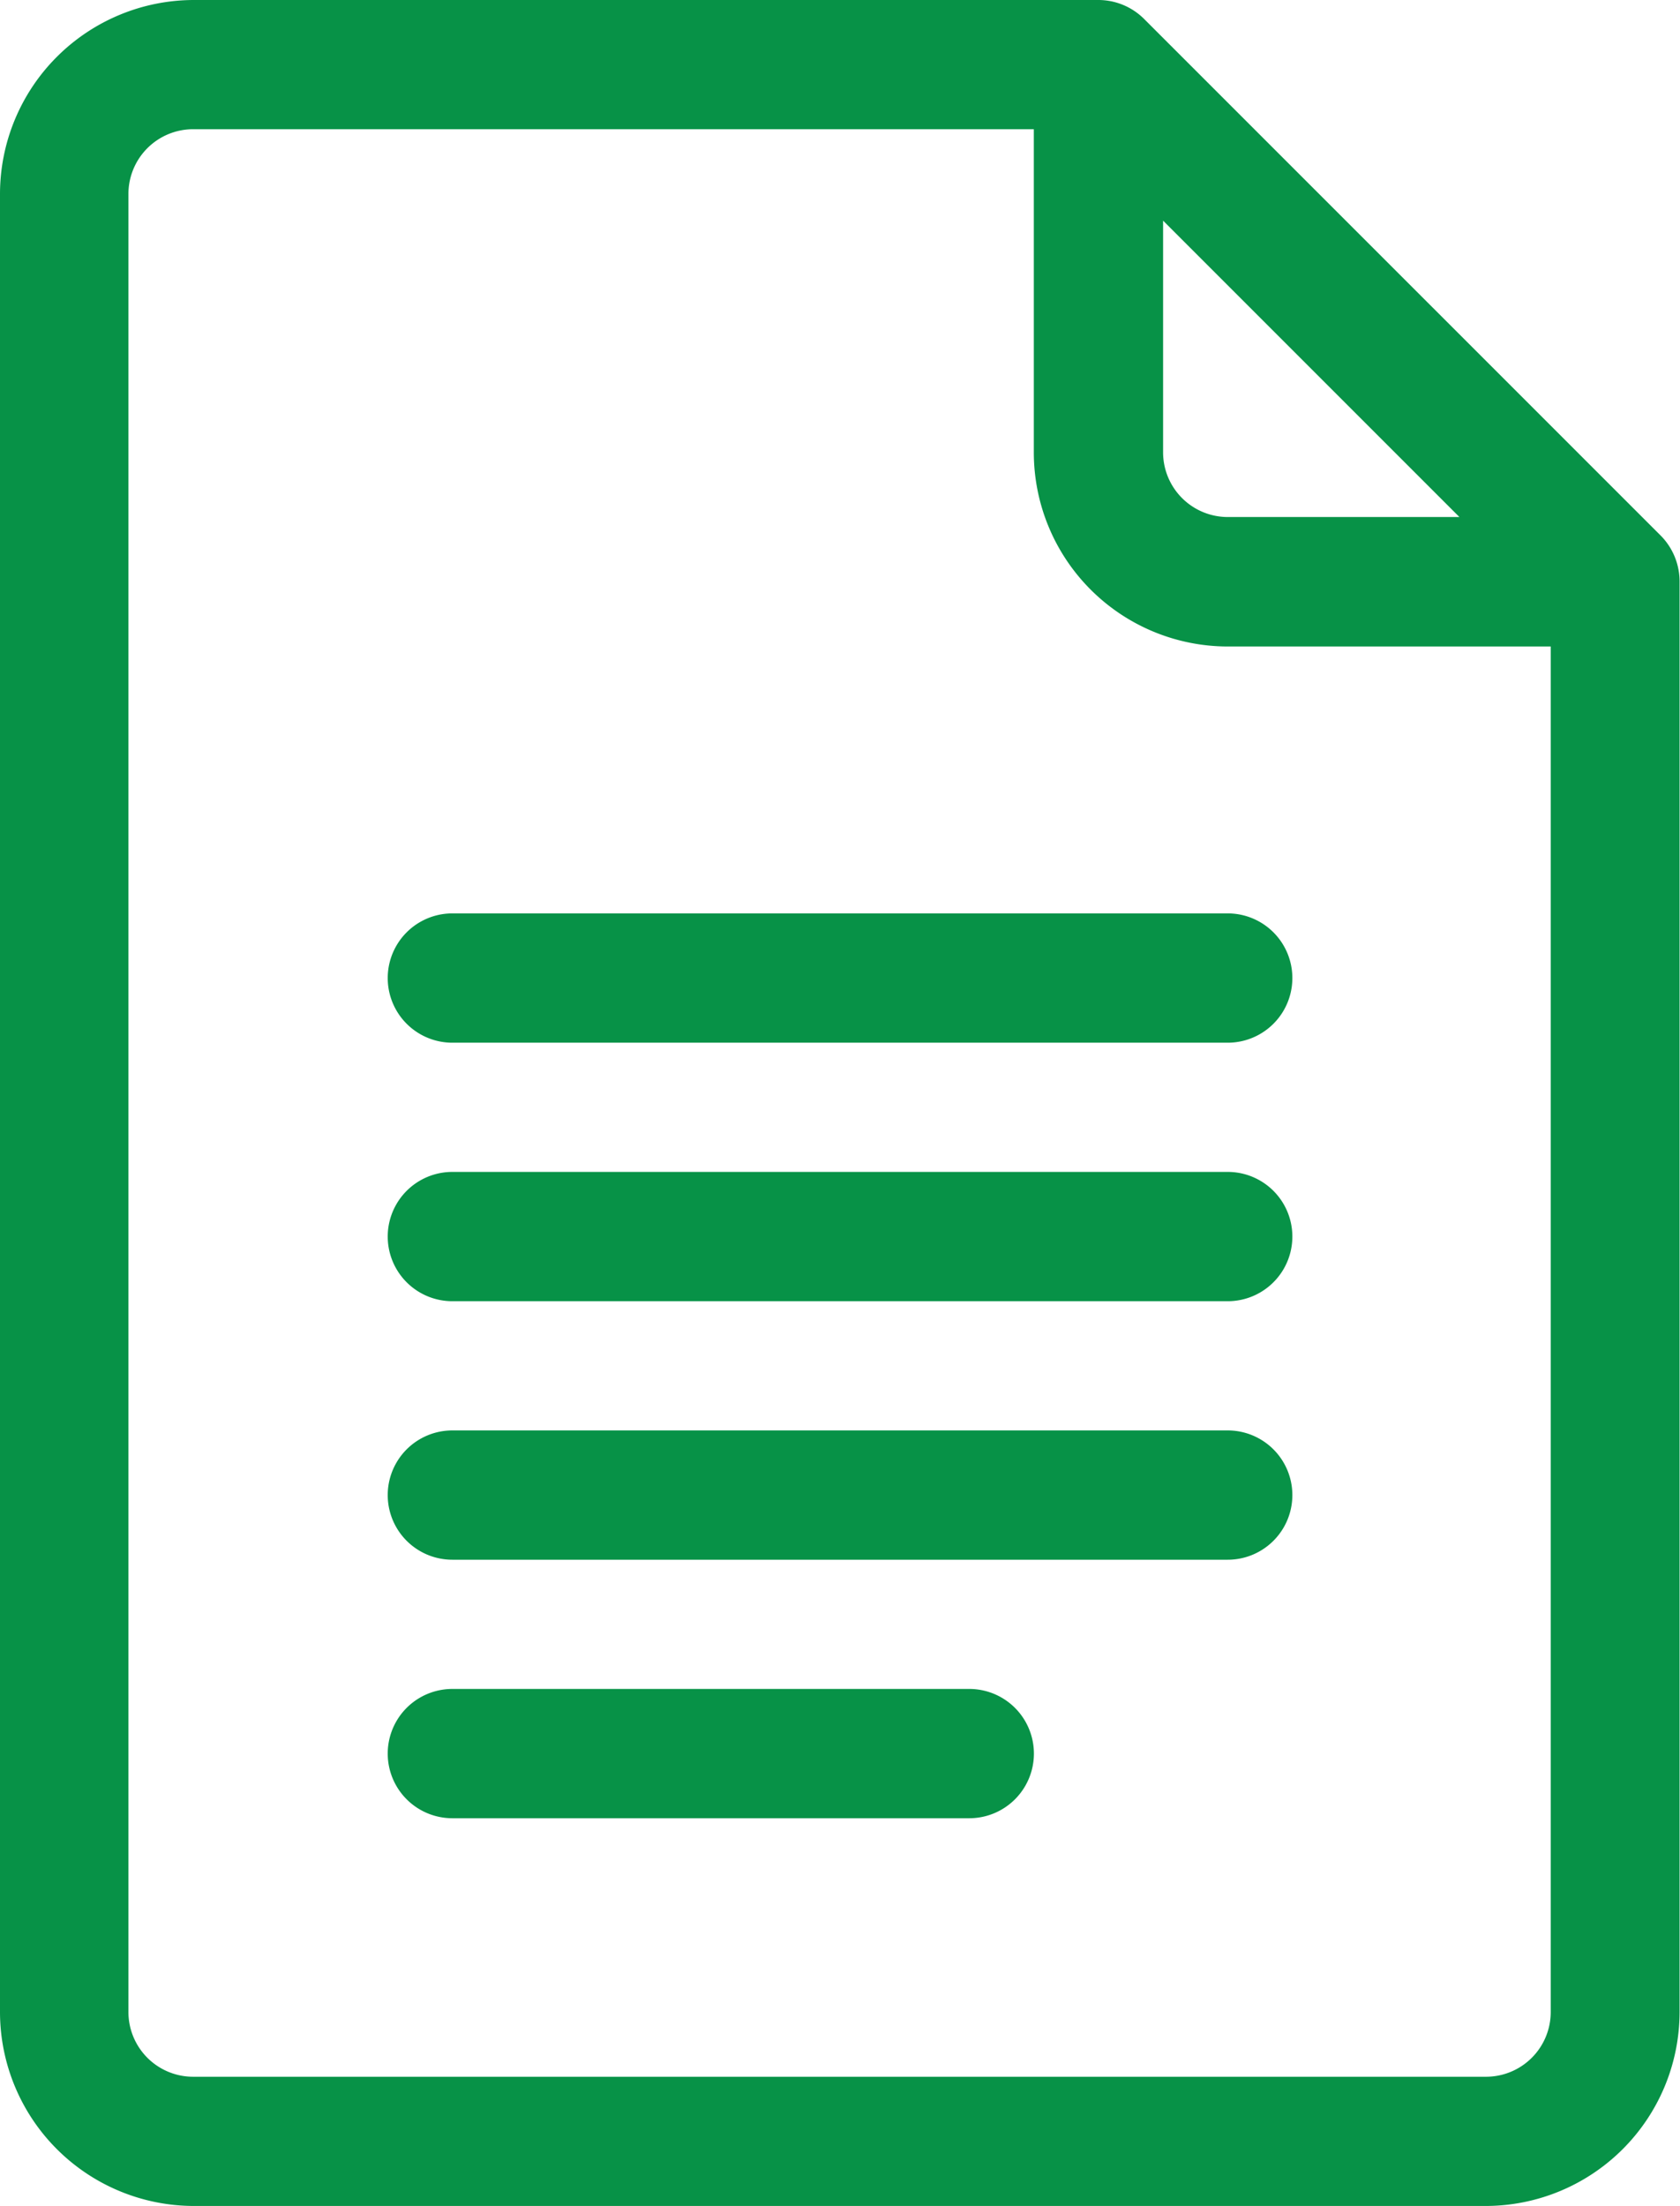 <svg xmlns="http://www.w3.org/2000/svg" width="20.014" height="26.274" viewBox="0 0 20.014 26.274">
  <g id="svgexport-22_1_" data-name="svgexport-22 (1)" transform="translate(-61)">
    <path id="Path_98078" data-name="Path 98078" d="M80.788,6.383,74.63.226A.771.771,0,0,0,74.086,0H63.309A2.312,2.312,0,0,0,61,2.309V23.965a2.312,2.312,0,0,0,2.309,2.309H78.7a2.312,2.312,0,0,0,2.309-2.309V6.928A.777.777,0,0,0,80.788,6.383ZM74.856,2.628l3.53,3.53h-2.76a.771.771,0,0,1-.77-.77ZM78.7,24.735h-15.4a.771.771,0,0,1-.77-.77V2.309a.771.771,0,0,1,.77-.77H73.316V5.388A2.312,2.312,0,0,0,75.625,7.7h3.849V23.965A.771.771,0,0,1,78.7,24.735Z" fill="#079247"/>
    <path id="Path_98079" data-name="Path 98079" d="M161.007,212H151.77a.77.77,0,0,0,0,1.54h9.237a.77.77,0,0,0,0-1.54Zm0,3.079H151.77a.77.77,0,0,0,0,1.54h9.237a.77.77,0,0,0,0-1.54Zm0,3.079H151.77a.77.77,0,1,0,0,1.54h9.237a.77.77,0,0,0,0-1.54Zm-3.079,3.079H151.77a.77.77,0,0,0,0,1.54h6.158a.77.77,0,0,0,0-1.54Z" transform="translate(-85.381 -201.121)" fill="#079247"/>
  </g>
</svg>
